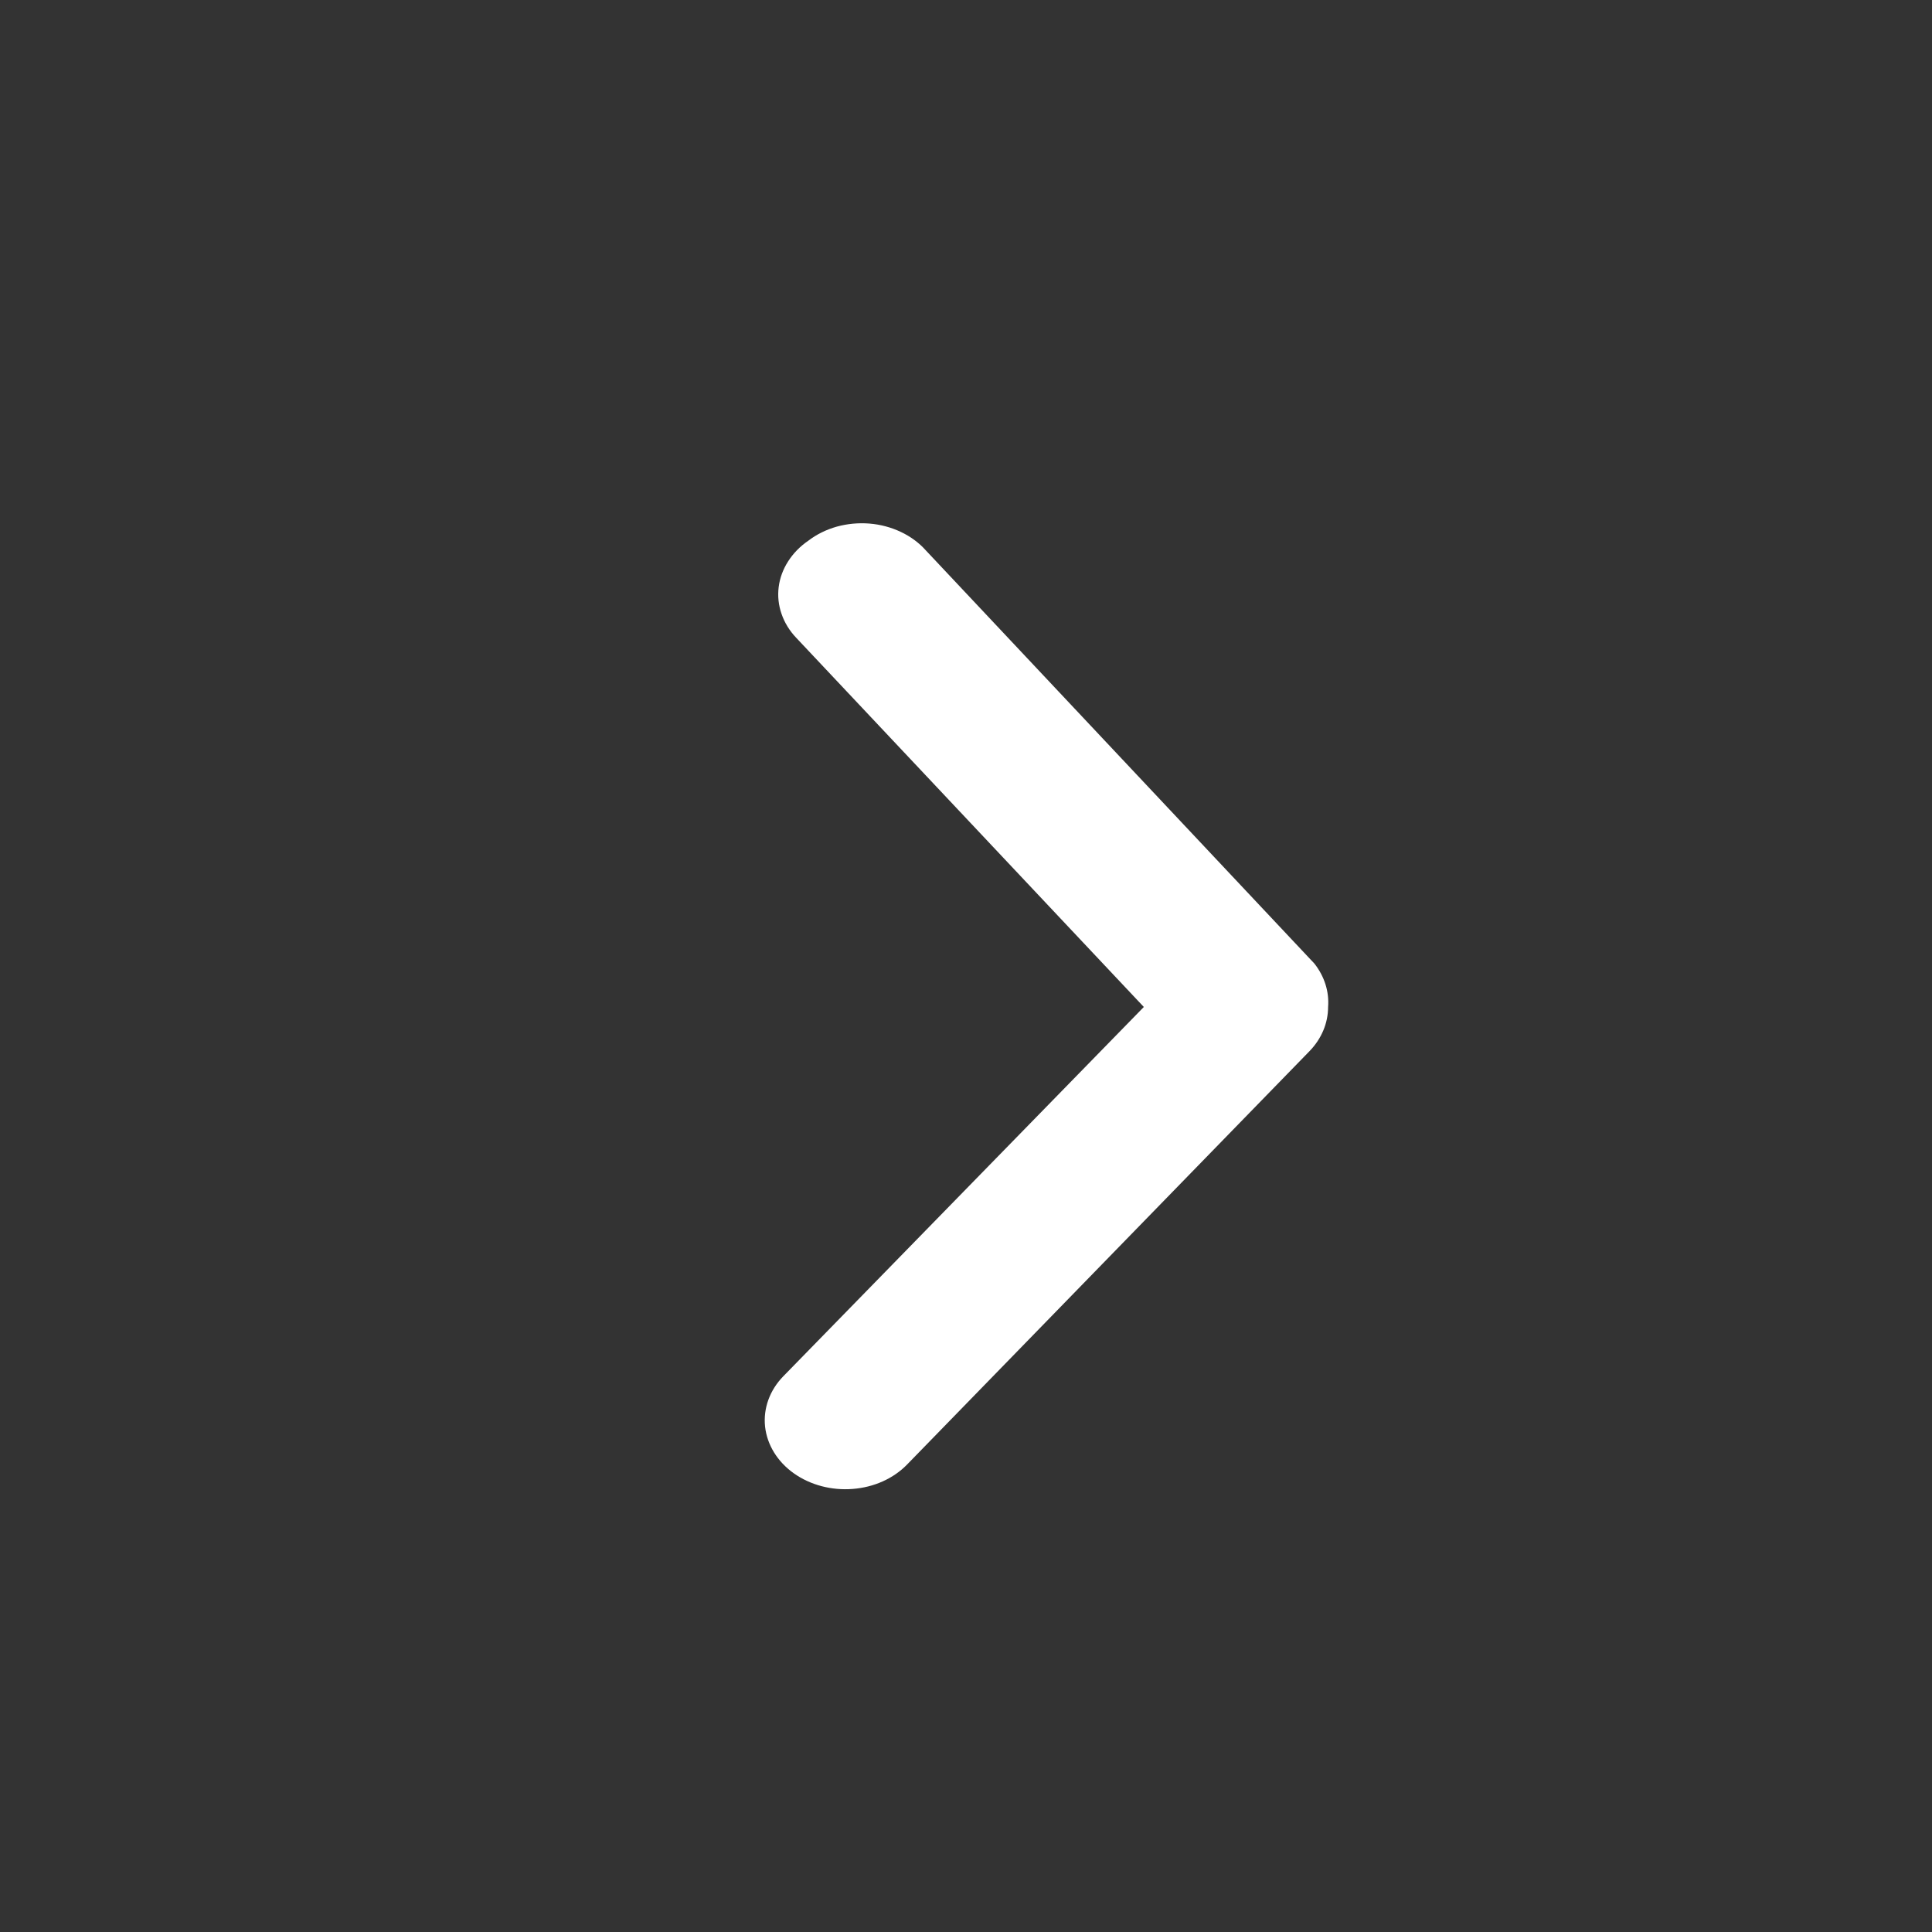 <svg width="24" height="24" viewBox="0 0 24 24" fill="none" xmlns="http://www.w3.org/2000/svg">
<rect x="0" y="0" width="24" height="24" fill="#333333" stroke="none"/>
<path d="M16.498 12.509C16.498 12.709 16.417 12.903 16.268 13.057L11.27 18.191C11.101 18.366 10.857 18.476 10.593 18.496C10.328 18.517 10.065 18.447 9.861 18.302C9.657 18.157 9.529 17.948 9.504 17.722C9.48 17.496 9.561 17.27 9.731 17.096L14.209 12.509L9.891 7.923C9.808 7.836 9.746 7.735 9.709 7.627C9.671 7.519 9.659 7.405 9.673 7.293C9.687 7.181 9.727 7.072 9.79 6.974C9.853 6.875 9.938 6.787 10.041 6.717C10.144 6.638 10.264 6.579 10.395 6.542C10.526 6.506 10.664 6.493 10.801 6.504C10.938 6.515 11.071 6.551 11.191 6.608C11.312 6.665 11.417 6.743 11.5 6.836L16.328 11.97C16.453 12.129 16.513 12.319 16.498 12.509V12.509Z" fill="white"/>
</svg>
